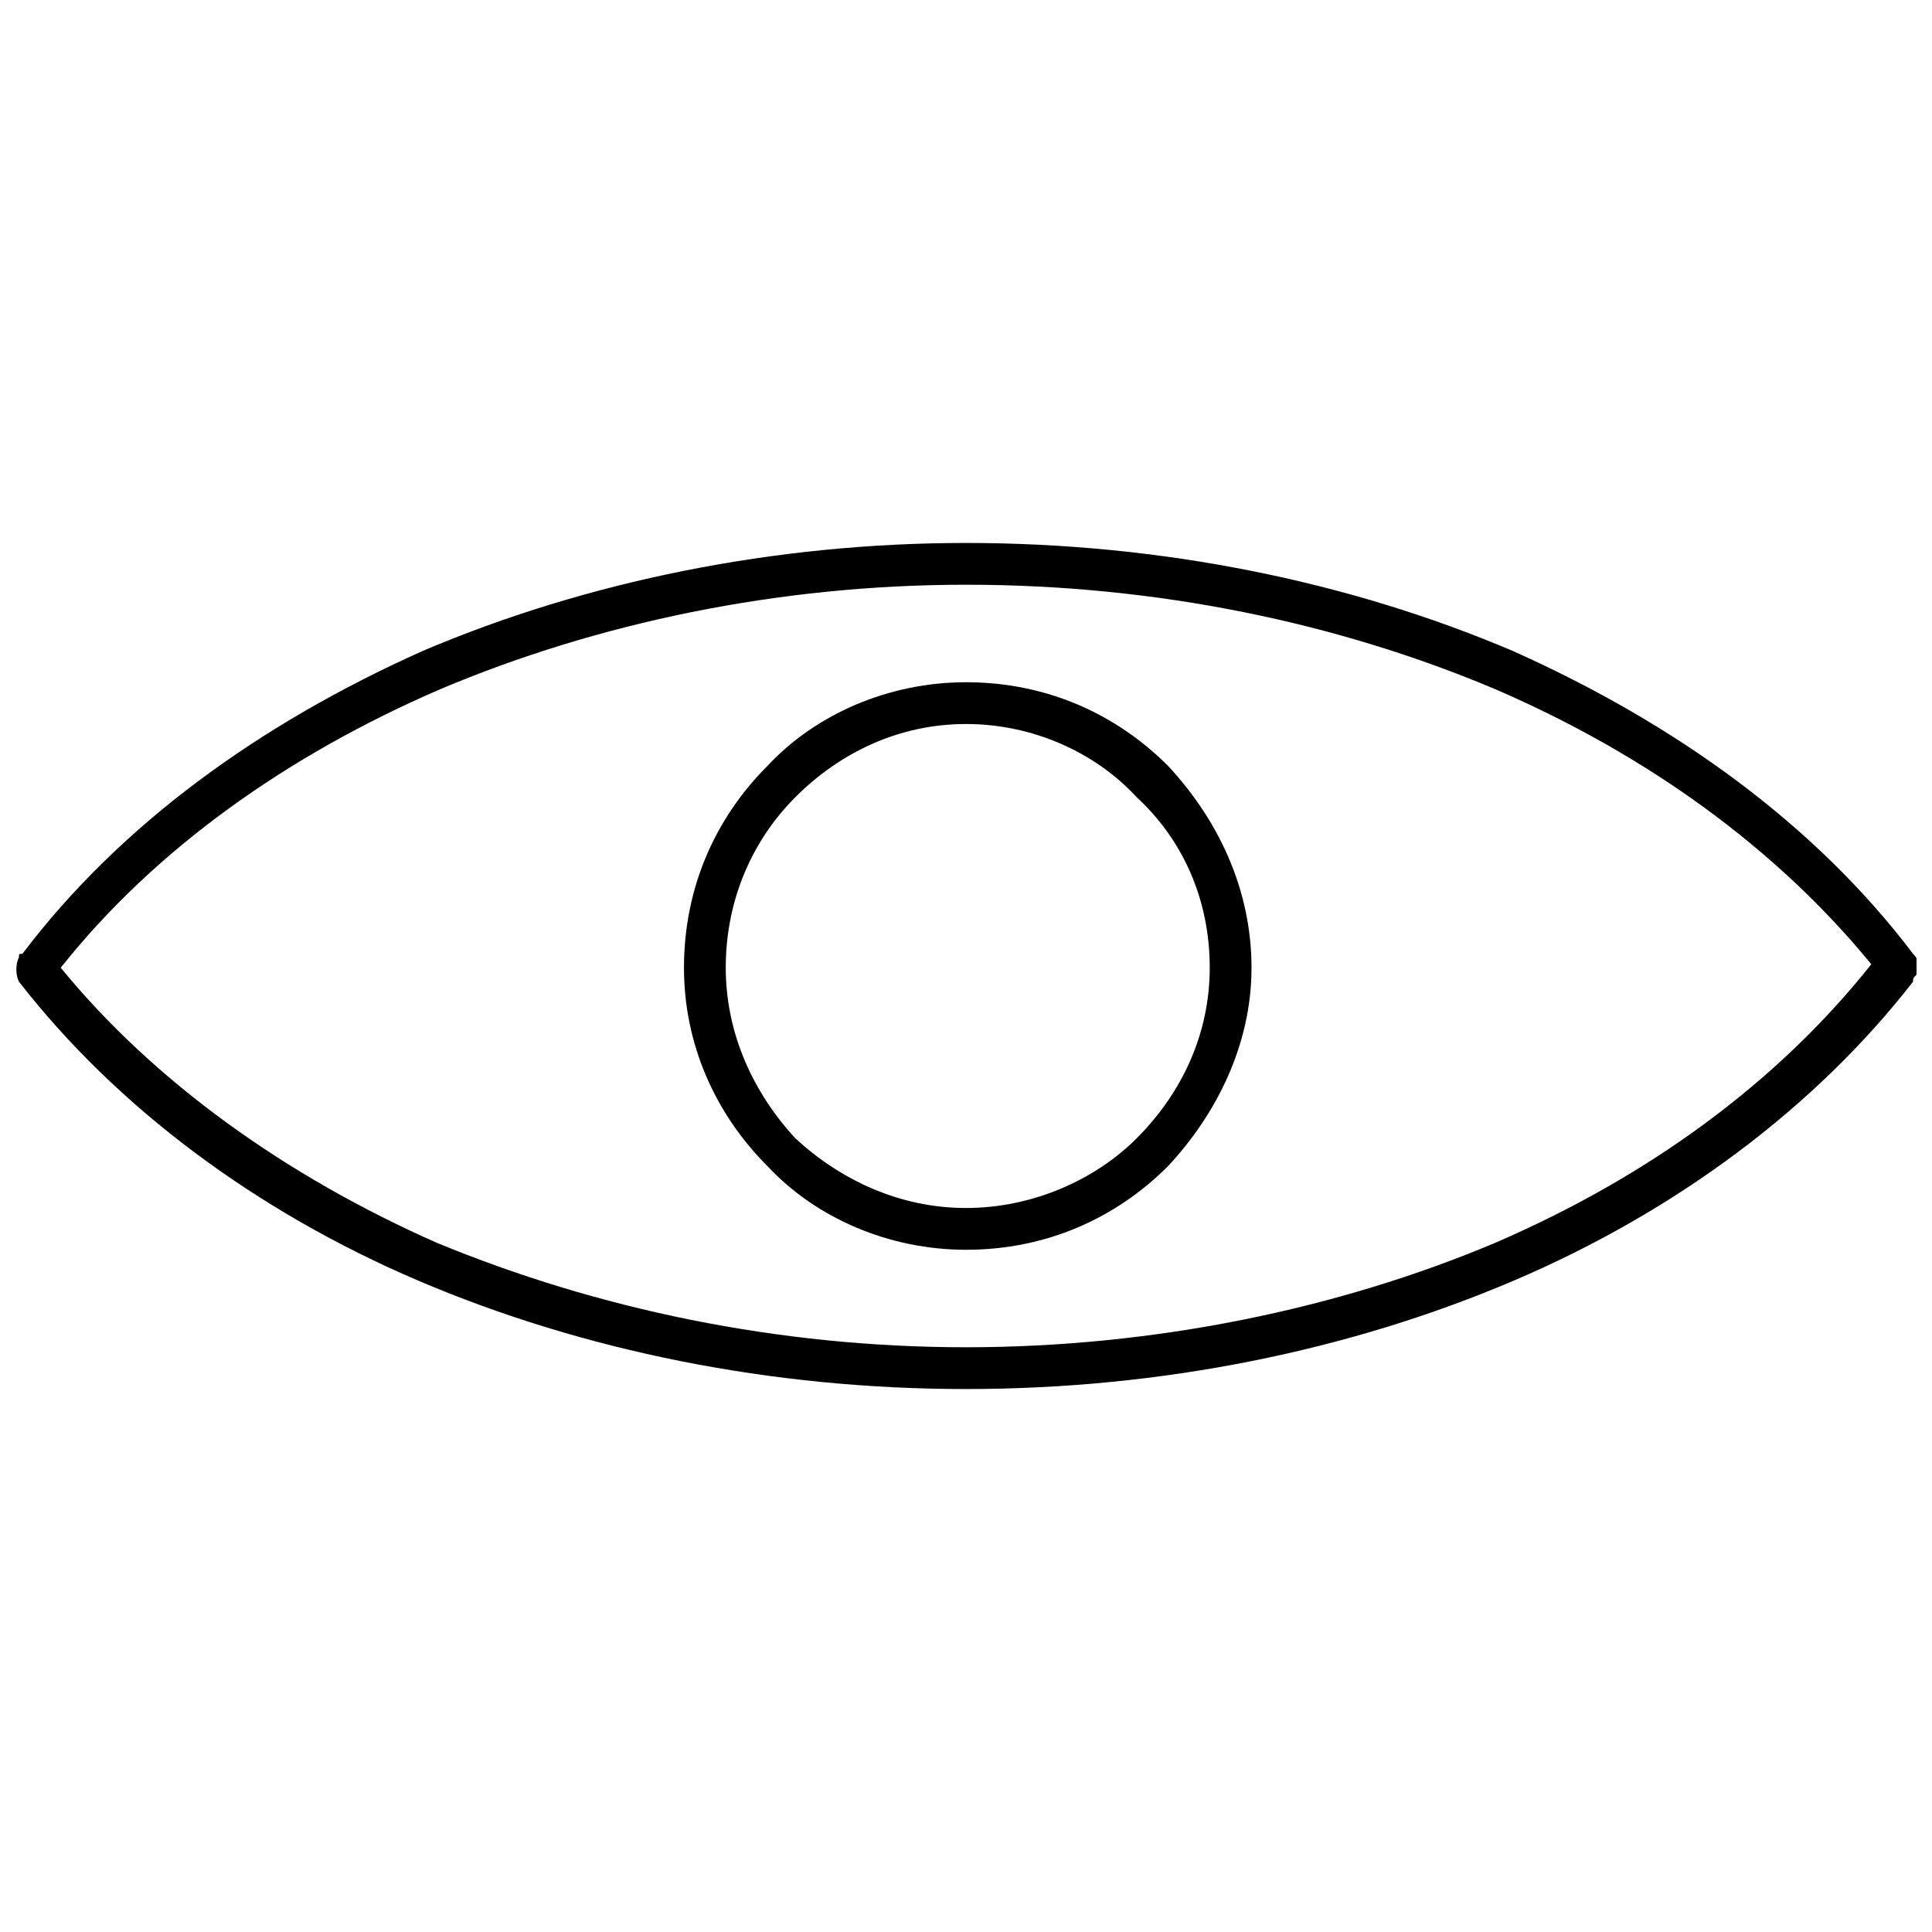<?xml version="1.0" encoding="UTF-8"?>
<!-- Uploaded to: ICON Repo, www.iconrepo.com, Generator: ICON Repo Mixer Tools -->
<svg width="800px" height="800px" version="1.1" viewBox="144 144 512 512" xmlns="http://www.w3.org/2000/svg">
 <defs>
  <clipPath id="a">
   <path d="m148.09 287h503.81v226h-503.81z"/>
  </clipPath>
 </defs>
 <g clip-path="url(#a)">
  <path d="m149.02 397.69c-0.922 1.844-0.922 4.613 0 6.461 25.836 33.219 62.746 60.898 106.11 79.355 43.367 18.453 93.195 28.605 144.87 28.605s101.5-10.148 144.87-28.605c43.367-18.453 80.277-46.137 106.11-79.355 0-0.922 0-0.922 0.922-1.844 0.922-1.844 0.922-3.691-0.922-5.535-25.836-34.141-62.746-60.898-106.11-80.277-43.367-18.453-93.195-28.605-144.87-28.605-50.75 0-100.58 10.148-143.95 28.605-43.367 19.379-80.277 46.137-106.11 80.277-0.922 0-0.922 0-0.922 0.922zm110.73 75.664c-39.676-17.531-74.742-42.445-99.656-72.895 24.914-31.371 59.977-56.285 100.58-73.816 41.523-17.531 89.504-27.684 139.33-27.684 50.75 0 98.73 10.148 140.25 27.684 40.602 17.531 74.742 42.445 99.656 72.895-24.914 31.371-59.055 56.285-99.656 73.816-41.523 17.531-90.426 27.684-140.25 27.684s-97.809-10.148-140.25-27.684z"/>
 </g>
 <path d="m400 324.8c-20.301 0-39.676 8.305-52.594 22.145-13.84 13.84-22.145 32.297-22.145 53.52 0 20.301 8.305 38.754 22.145 52.594 12.918 13.84 32.297 22.145 52.594 22.145 21.223 0 39.676-8.305 53.52-22.145 12.918-13.84 22.145-32.297 22.145-52.594 0-21.223-9.227-39.676-22.145-53.52-13.84-13.84-32.297-22.145-53.52-22.145zm-45.215 30.449c11.996-11.996 27.684-19.379 45.215-19.379s34.141 7.383 45.215 19.379c11.996 11.074 19.379 26.758 19.379 45.215 0 17.531-7.383 33.219-19.379 45.215-11.074 11.074-27.684 18.453-45.215 18.453s-33.219-7.383-45.215-18.453c-11.074-11.996-18.453-27.684-18.453-45.215 0-18.453 7.383-34.141 18.453-45.215z"/>
</svg>